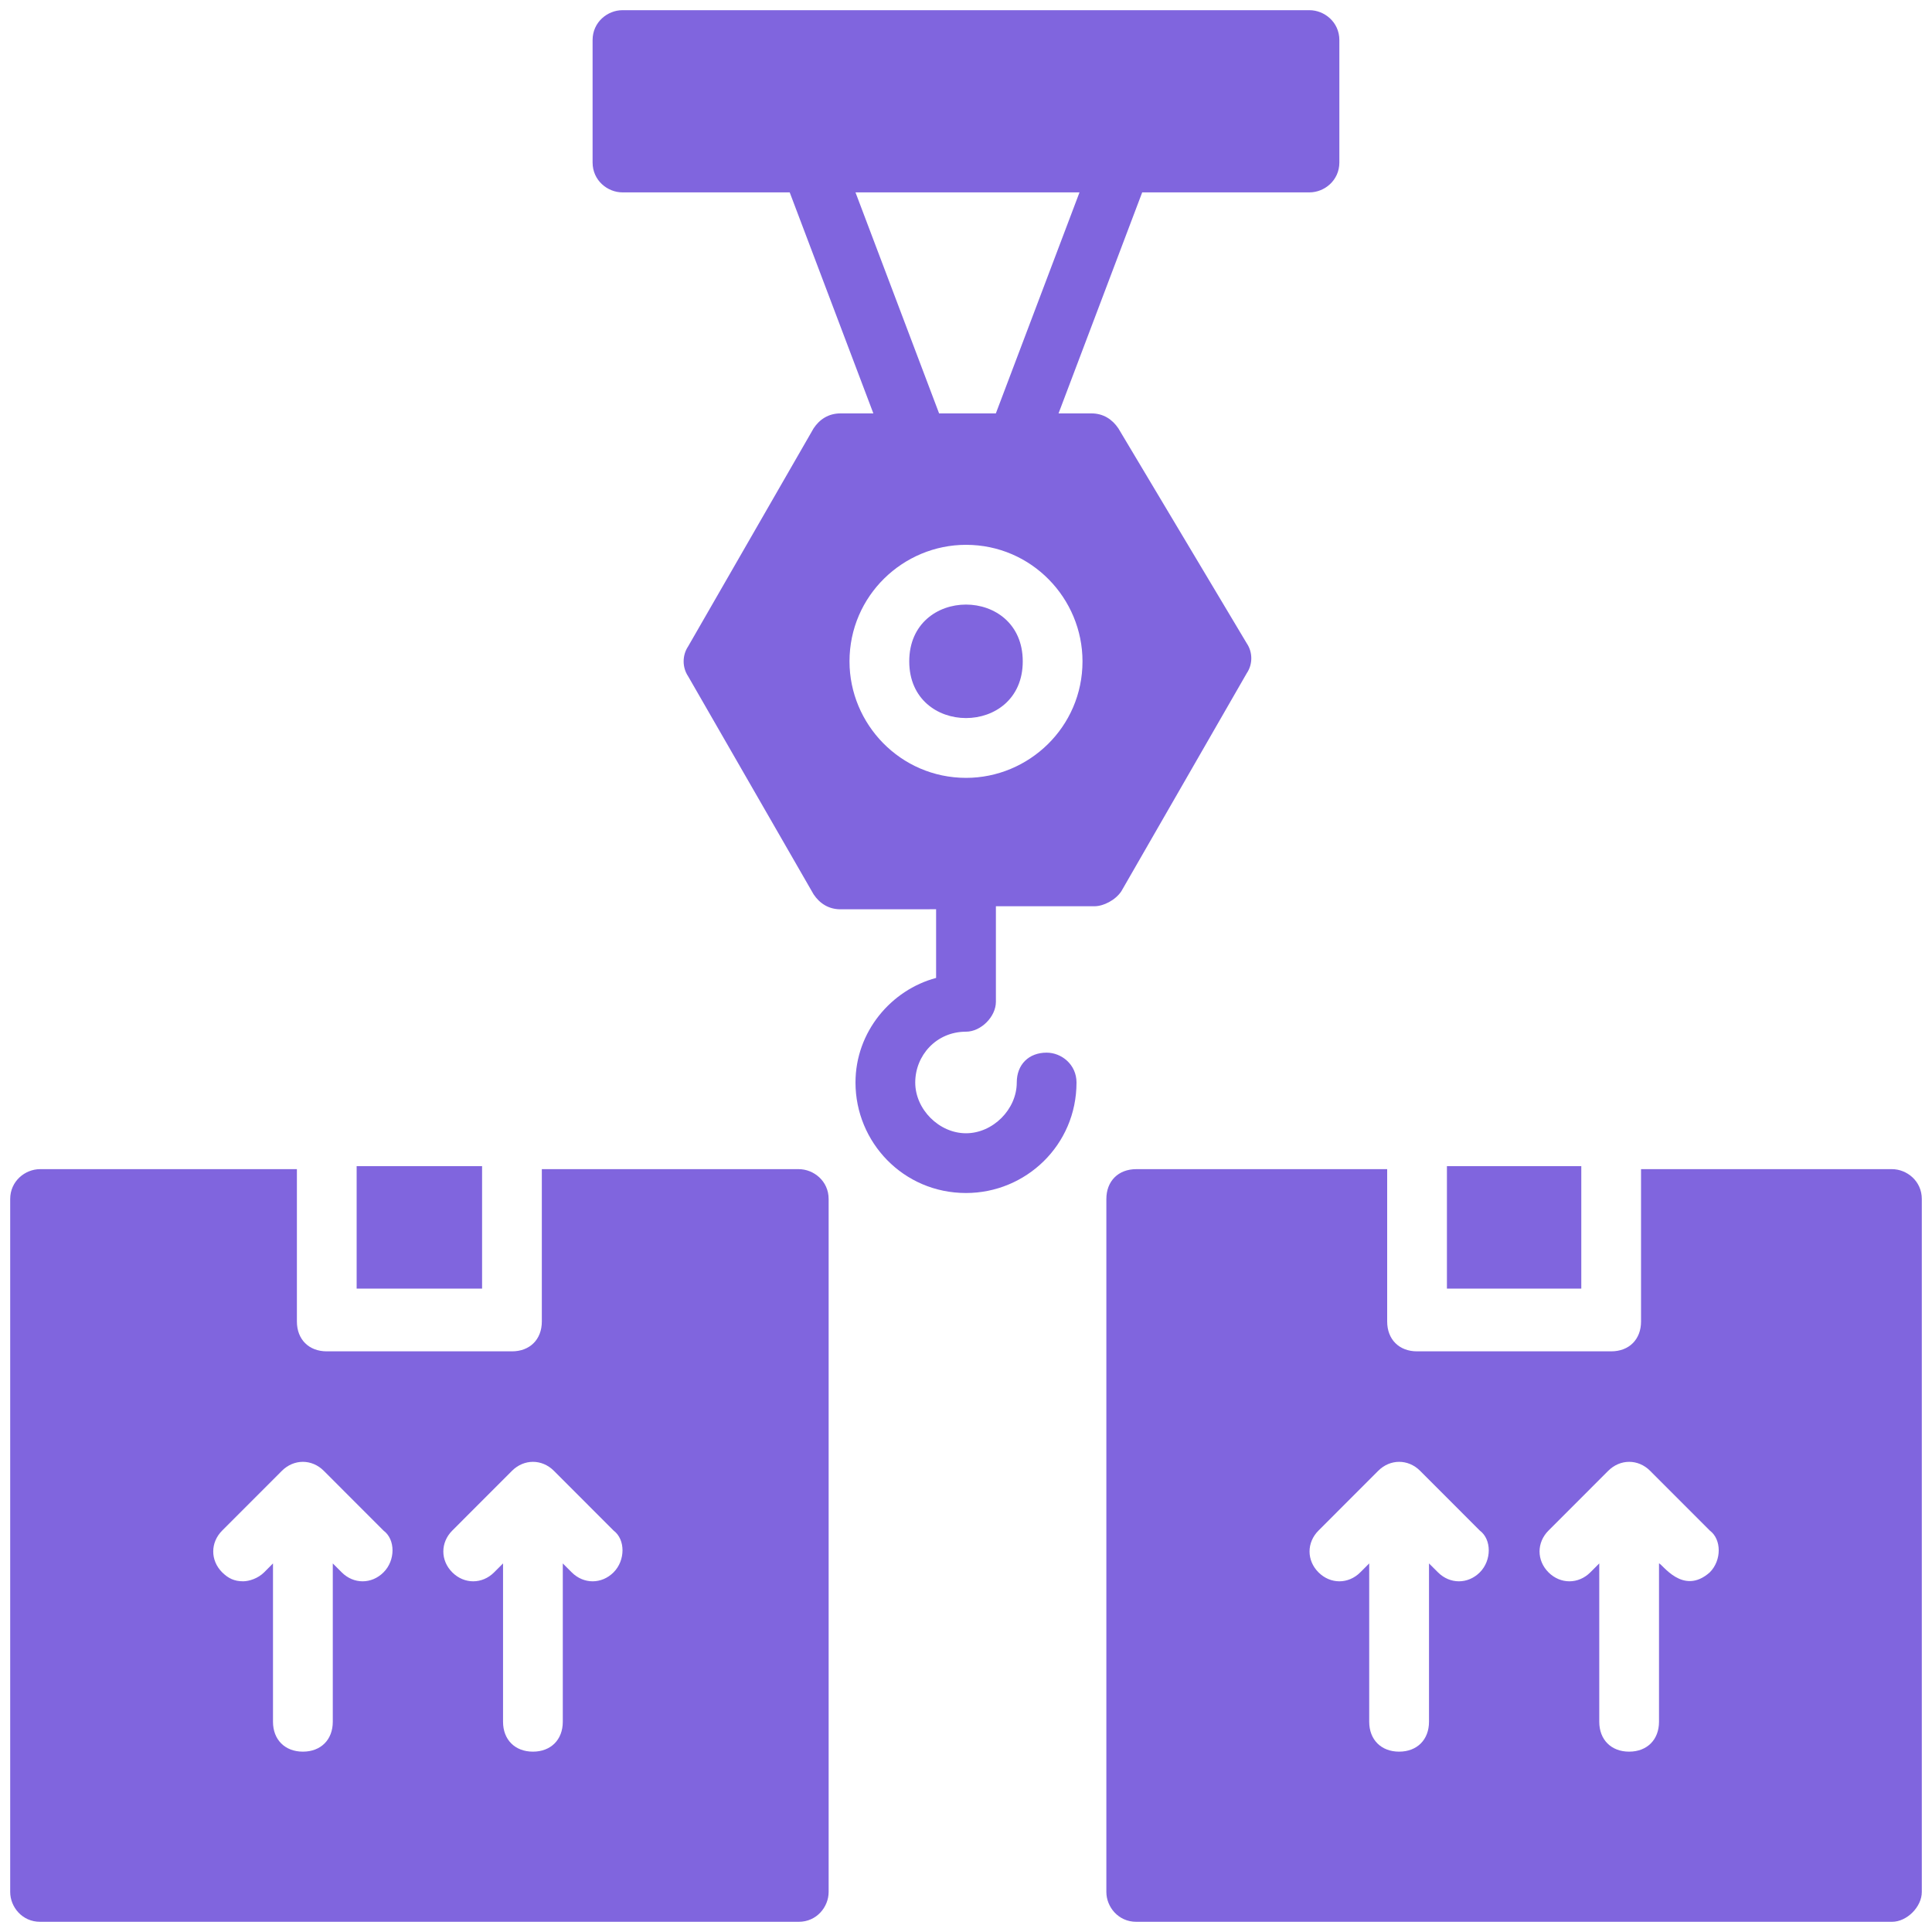<?xml version="1.0" encoding="UTF-8"?>
<svg width="40px" height="40px" viewBox="0 0 40 40" version="1.1" xmlns="http://www.w3.org/2000/svg" xmlns:xlink="http://www.w3.org/1999/xlink">
    <title>Freight</title>
    <g id="Desktop" stroke="none" stroke-width="1" fill="none" fill-rule="evenodd">
        <g id="About-us" transform="translate(-875, -3808)" fill="#8065DE" fill-rule="nonzero">
            <path d="M903.72,3832.206 L903.72,3835.36 C903.72,3835.731 903.967,3835.978 904.338,3835.978 L904.338,3835.978 L908.358,3835.978 C908.729,3835.978 908.976,3835.731 908.976,3835.36 L908.976,3835.36 L908.976,3832.206 L914.171,3832.206 C914.48,3832.206 914.789,3832.453 914.789,3832.823 L914.789,3832.823 L914.789,3847.171 C914.789,3847.48 914.48,3847.789 914.171,3847.789 L914.171,3847.789 L898.525,3847.789 C898.153,3847.789 897.906,3847.48 897.906,3847.171 L897.906,3847.171 L897.906,3832.825 C897.906,3832.453 898.153,3832.206 898.525,3832.206 L898.525,3832.206 L903.72,3832.206 Z M881.147,3832.206 L881.147,3835.36 C881.147,3835.731 881.394,3835.978 881.765,3835.978 L881.765,3835.978 L885.6,3835.978 C885.971,3835.978 886.218,3835.731 886.218,3835.36 L886.218,3835.36 L886.218,3832.206 L891.537,3832.206 C891.847,3832.206 892.156,3832.453 892.156,3832.823 L892.156,3832.823 L892.156,3847.171 C892.156,3847.48 891.909,3847.789 891.537,3847.789 L891.537,3847.789 L875.83,3847.789 C875.458,3847.789 875.211,3847.48 875.211,3847.171 L875.211,3847.171 L875.211,3832.825 C875.211,3832.453 875.52,3832.206 875.83,3832.206 L875.83,3832.206 L881.147,3832.206 Z M904.401,3838.451 C904.154,3838.204 903.782,3838.204 903.535,3838.451 L903.535,3838.451 L902.298,3839.689 C902.051,3839.936 902.051,3840.307 902.298,3840.554 C902.545,3840.801 902.916,3840.801 903.163,3840.554 L903.163,3840.554 L903.348,3840.369 L903.348,3843.647 C903.348,3844.019 903.596,3844.266 903.967,3844.266 C904.339,3844.266 904.586,3844.019 904.586,3843.647 L904.586,3843.647 L904.586,3840.369 L904.772,3840.554 C905.019,3840.801 905.391,3840.801 905.638,3840.554 C905.885,3840.307 905.885,3839.873 905.638,3839.689 L905.638,3839.689 Z M909.163,3838.451 C908.916,3838.204 908.545,3838.204 908.297,3838.451 L908.297,3838.451 L907.06,3839.689 C906.813,3839.936 906.813,3840.307 907.06,3840.554 C907.307,3840.801 907.679,3840.801 907.926,3840.554 L907.926,3840.554 L908.111,3840.369 L908.111,3843.647 C908.111,3844.019 908.358,3844.266 908.729,3844.266 C909.101,3844.266 909.348,3844.019 909.348,3843.647 L909.348,3843.647 L909.348,3840.369 C909.41,3840.369 909.842,3841.049 910.399,3840.554 C910.646,3840.307 910.646,3839.873 910.4,3839.689 L910.4,3839.689 Z M881.703,3838.451 C881.456,3838.204 881.085,3838.204 880.837,3838.451 L880.837,3838.451 L879.6,3839.689 C879.353,3839.936 879.353,3840.307 879.6,3840.554 C879.725,3840.677 879.849,3840.739 880.034,3840.739 C880.158,3840.739 880.343,3840.679 880.468,3840.554 L880.468,3840.554 L880.652,3840.369 L880.652,3843.647 C880.652,3844.019 880.9,3844.266 881.271,3844.266 C881.643,3844.266 881.89,3844.019 881.89,3843.647 L881.89,3843.647 L881.89,3840.369 L882.075,3840.554 C882.322,3840.801 882.693,3840.801 882.94,3840.554 C883.189,3840.307 883.189,3839.873 882.94,3839.689 L882.94,3839.689 Z M886.467,3838.451 C886.22,3838.204 885.849,3838.204 885.601,3838.451 L885.601,3838.451 L884.364,3839.689 C884.117,3839.936 884.117,3840.307 884.364,3840.554 C884.611,3840.801 884.983,3840.801 885.23,3840.554 L885.23,3840.554 L885.415,3840.369 L885.415,3843.647 C885.415,3844.019 885.662,3844.266 886.034,3844.266 C886.405,3844.266 886.652,3844.019 886.652,3843.647 L886.652,3843.647 L886.652,3840.369 L886.837,3840.554 C887.084,3840.801 887.456,3840.801 887.703,3840.554 C887.95,3840.307 887.95,3839.873 887.704,3839.689 L887.704,3839.689 Z M907.739,3832.144 L907.739,3834.679 L904.957,3834.679 L904.957,3832.144 L907.739,3832.144 Z M884.981,3832.144 L884.981,3834.679 L882.384,3834.679 L882.384,3832.144 L884.981,3832.144 Z M902.111,3808.211 C902.42,3808.211 902.73,3808.458 902.73,3808.829 L902.73,3808.829 L902.73,3811.364 C902.73,3811.736 902.42,3811.983 902.111,3811.983 L902.111,3811.983 L898.648,3811.983 L896.916,3816.559 L897.597,3816.559 C897.844,3816.559 898.029,3816.683 898.154,3816.868 L898.154,3816.868 L900.813,3821.32 C900.938,3821.505 900.938,3821.753 900.813,3821.938 L900.813,3821.938 L898.216,3826.453 C898.093,3826.638 897.844,3826.763 897.659,3826.763 L897.659,3826.763 L895.619,3826.763 L895.619,3828.741 C895.619,3829.051 895.309,3829.36 895,3829.36 C894.381,3829.36 893.949,3829.856 893.949,3830.412 C893.949,3830.969 894.444,3831.463 895,3831.463 C895.556,3831.463 896.051,3830.969 896.051,3830.412 C896.051,3830.041 896.298,3829.794 896.669,3829.794 C896.979,3829.794 897.288,3830.041 897.288,3830.412 C897.288,3831.71 896.237,3832.7 895,3832.7 C893.702,3832.7 892.712,3831.649 892.712,3830.412 C892.712,3829.36 893.453,3828.494 894.381,3828.247 L894.381,3828.247 L894.381,3826.825 L892.401,3826.826 C892.154,3826.826 891.969,3826.702 891.845,3826.517 L891.845,3826.517 L889.247,3822.002 C889.123,3821.817 889.123,3821.568 889.247,3821.383 L889.247,3821.383 L891.845,3816.868 C891.967,3816.683 892.154,3816.559 892.401,3816.559 L892.401,3816.559 L893.082,3816.559 L891.35,3811.983 L887.887,3811.983 C887.578,3811.983 887.269,3811.736 887.269,3811.364 L887.269,3811.364 L887.269,3808.829 C887.269,3808.458 887.578,3808.211 887.887,3808.211 L887.887,3808.211 Z M895,3819.28 C893.701,3819.28 892.588,3820.333 892.588,3821.693 C892.588,3822.99 893.64,3824.103 895,3824.105 C896.299,3824.105 897.412,3823.053 897.412,3821.693 C897.412,3820.393 896.36,3819.28 895,3819.28 Z M896.175,3821.693 C896.175,3823.258 893.825,3823.258 893.825,3821.693 C893.825,3820.125 896.175,3820.125 896.175,3821.693 Z M897.35,3811.983 L892.712,3811.983 L894.443,3816.559 L895.618,3816.559 L897.35,3811.983 Z" id="Freight"></path>
        </g>
    </g>
</svg>